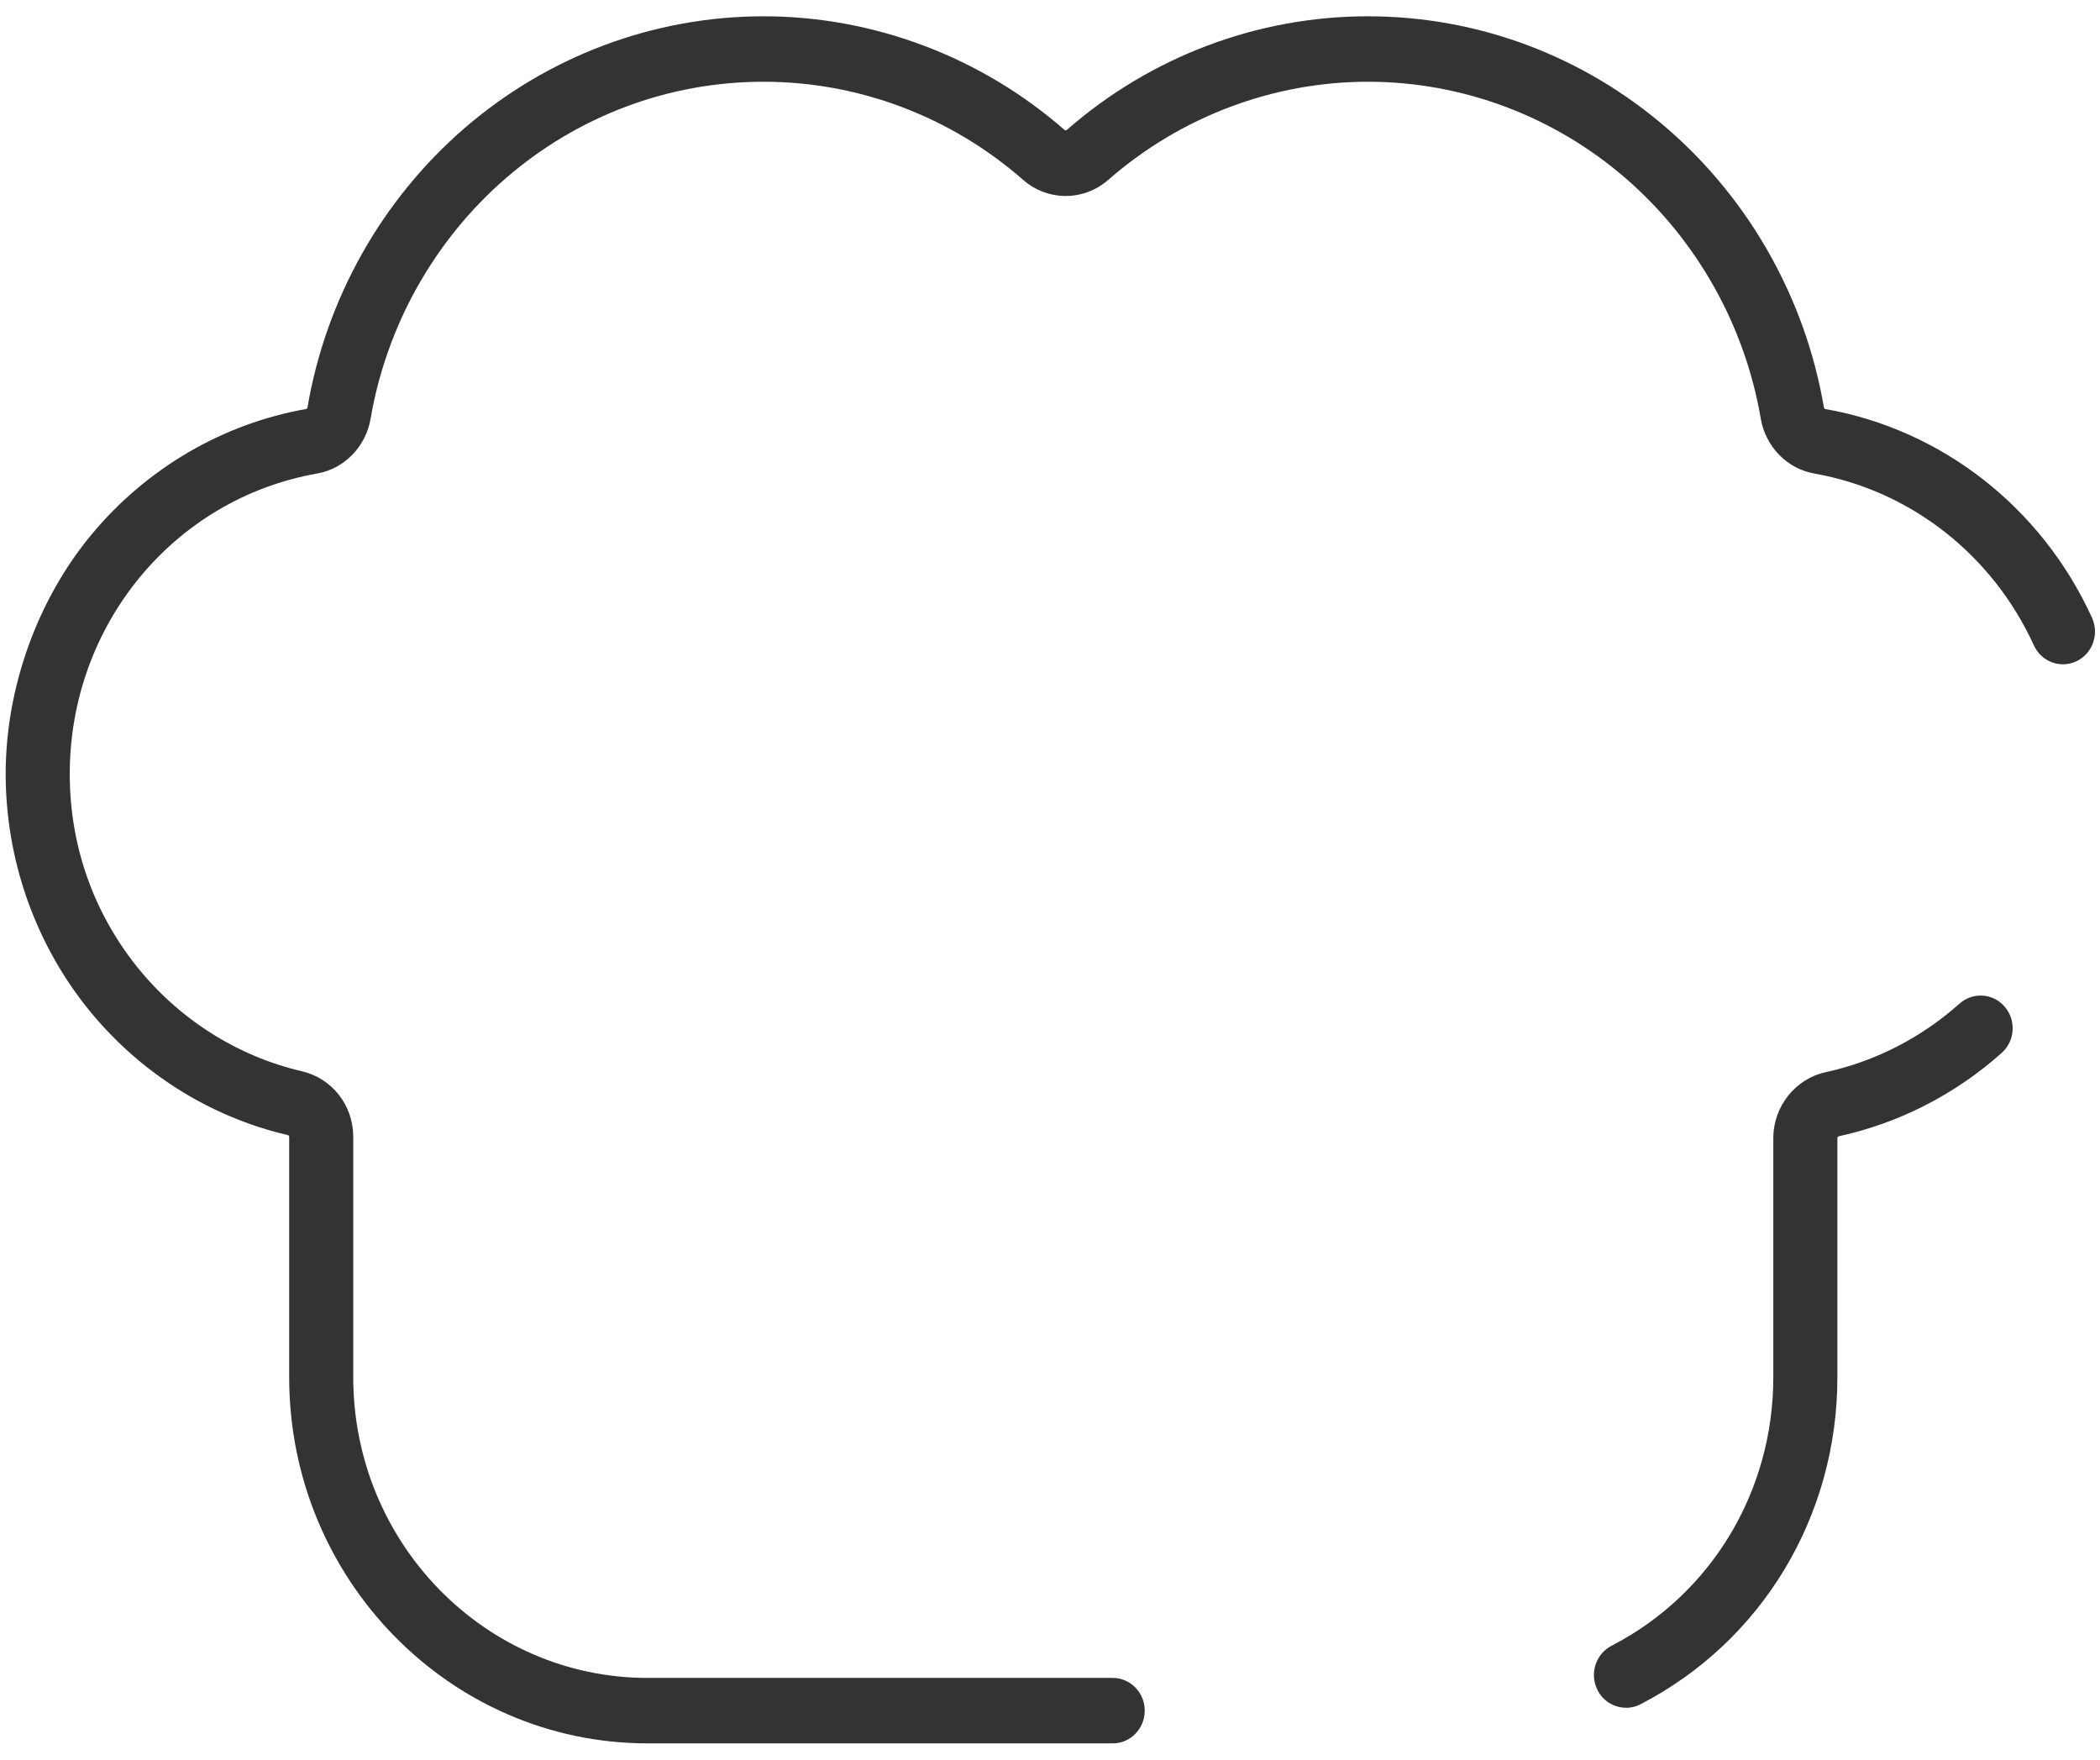 ﻿<?xml version="1.0" encoding="utf-8"?>
<svg version="1.1" xmlns:xlink="http://www.w3.org/1999/xlink" width="37px" height="31px" xmlns="http://www.w3.org/2000/svg">
  <g transform="matrix(1 0 0 1 -1769 -7 )">
    <path d="M 19.605 30.713  L 11.41 30.713  C 7.928 30.713  5.095 27.82  5.095 24.264  L 5.095 20.029  C 5.095 20.013  5.085 20  5.069 19.996  C 3.679 19.674  2.418 18.87  1.518 17.732  C 0.604 16.577  0.1 15.122  0.1 13.633  C 0.1 12.145  0.64 10.585  1.62 9.408  C 2.589 8.245  3.931 7.462  5.397 7.205  C 5.405 7.203  5.415 7.191  5.418 7.175  C 5.744 5.268  6.724 3.523  8.177 2.264  C 9.648 0.99  11.521 0.287  13.453 0.287  C 15.384 0.287  17.282 0.998  18.757 2.29  C 18.768 2.299  18.785 2.299  18.795 2.29  C 20.271 0.998  22.155 0.287  24.1 0.287  C 26.045 0.287  27.905 0.989  29.375 2.264  C 30.829 3.523  31.809 5.268  32.135 7.175  C 32.138 7.192  32.148 7.203  32.156 7.205  C 34.216 7.567  35.974 8.942  36.859 10.883  C 36.99 11.172  36.868 11.515  36.586 11.649  C 36.303 11.784  35.967 11.658  35.835 11.37  C 35.106 9.772  33.659 8.64  31.965 8.342  C 31.486 8.257  31.108 7.869  31.023 7.374  C 30.742 5.731  29.897 4.229  28.645 3.143  C 27.379 2.045  25.764 1.44  24.101 1.44  C 22.437 1.44  20.802 2.053  19.53 3.166  C 19.093 3.548  18.46 3.548  18.023 3.166  C 16.752 2.053  15.129 1.44  13.453 1.44  C 11.776 1.44  10.175 2.045  8.908 3.143  C 7.656 4.229  6.812 5.731  6.53 7.374  C 6.446 7.869  6.067 8.257  5.589 8.342  C 3.063 8.786  1.229 11.012  1.229 13.635  C 1.229 14.877  1.633 16.044  2.395 17.008  C 3.137 17.945  4.175 18.607  5.318 18.872  C 5.852 18.996  6.224 19.472  6.224 20.029  L 6.224 24.264  C 6.224 27.184  8.55 29.56  11.41 29.56  L 19.605 29.56  C 19.917 29.56  20.169 29.818  20.169 30.137  C 20.169 30.455  19.917 30.713  19.605 30.713  Z M 28.648 30.087  L 28.648 30.085  C 28.442 30.085  28.243 29.97  28.144 29.769  C 28.003 29.485  28.115 29.138  28.393 28.994  C 30.152 28.087  31.244 26.274  31.244 24.264  L 31.244 20.05  C 31.244 19.493  31.632 19.005  32.166 18.889  C 33.036 18.7  33.852 18.282  34.525 17.681  C 34.76 17.472  35.117 17.496  35.322 17.736  C 35.527 17.976  35.503 18.34  35.268 18.549  C 34.45 19.28  33.458 19.787  32.4 20.017  C 32.384 20.021  32.373 20.034  32.373 20.05  L 32.373 24.265  C 32.373 26.713  31.043 28.92  28.902 30.025  C 28.823 30.066  28.736 30.087  28.648 30.087  Z " fill-rule="nonzero" fill="#333333" stroke="none" transform="matrix(1 0 0 1 1769 7 )" />
  </g>
</svg>